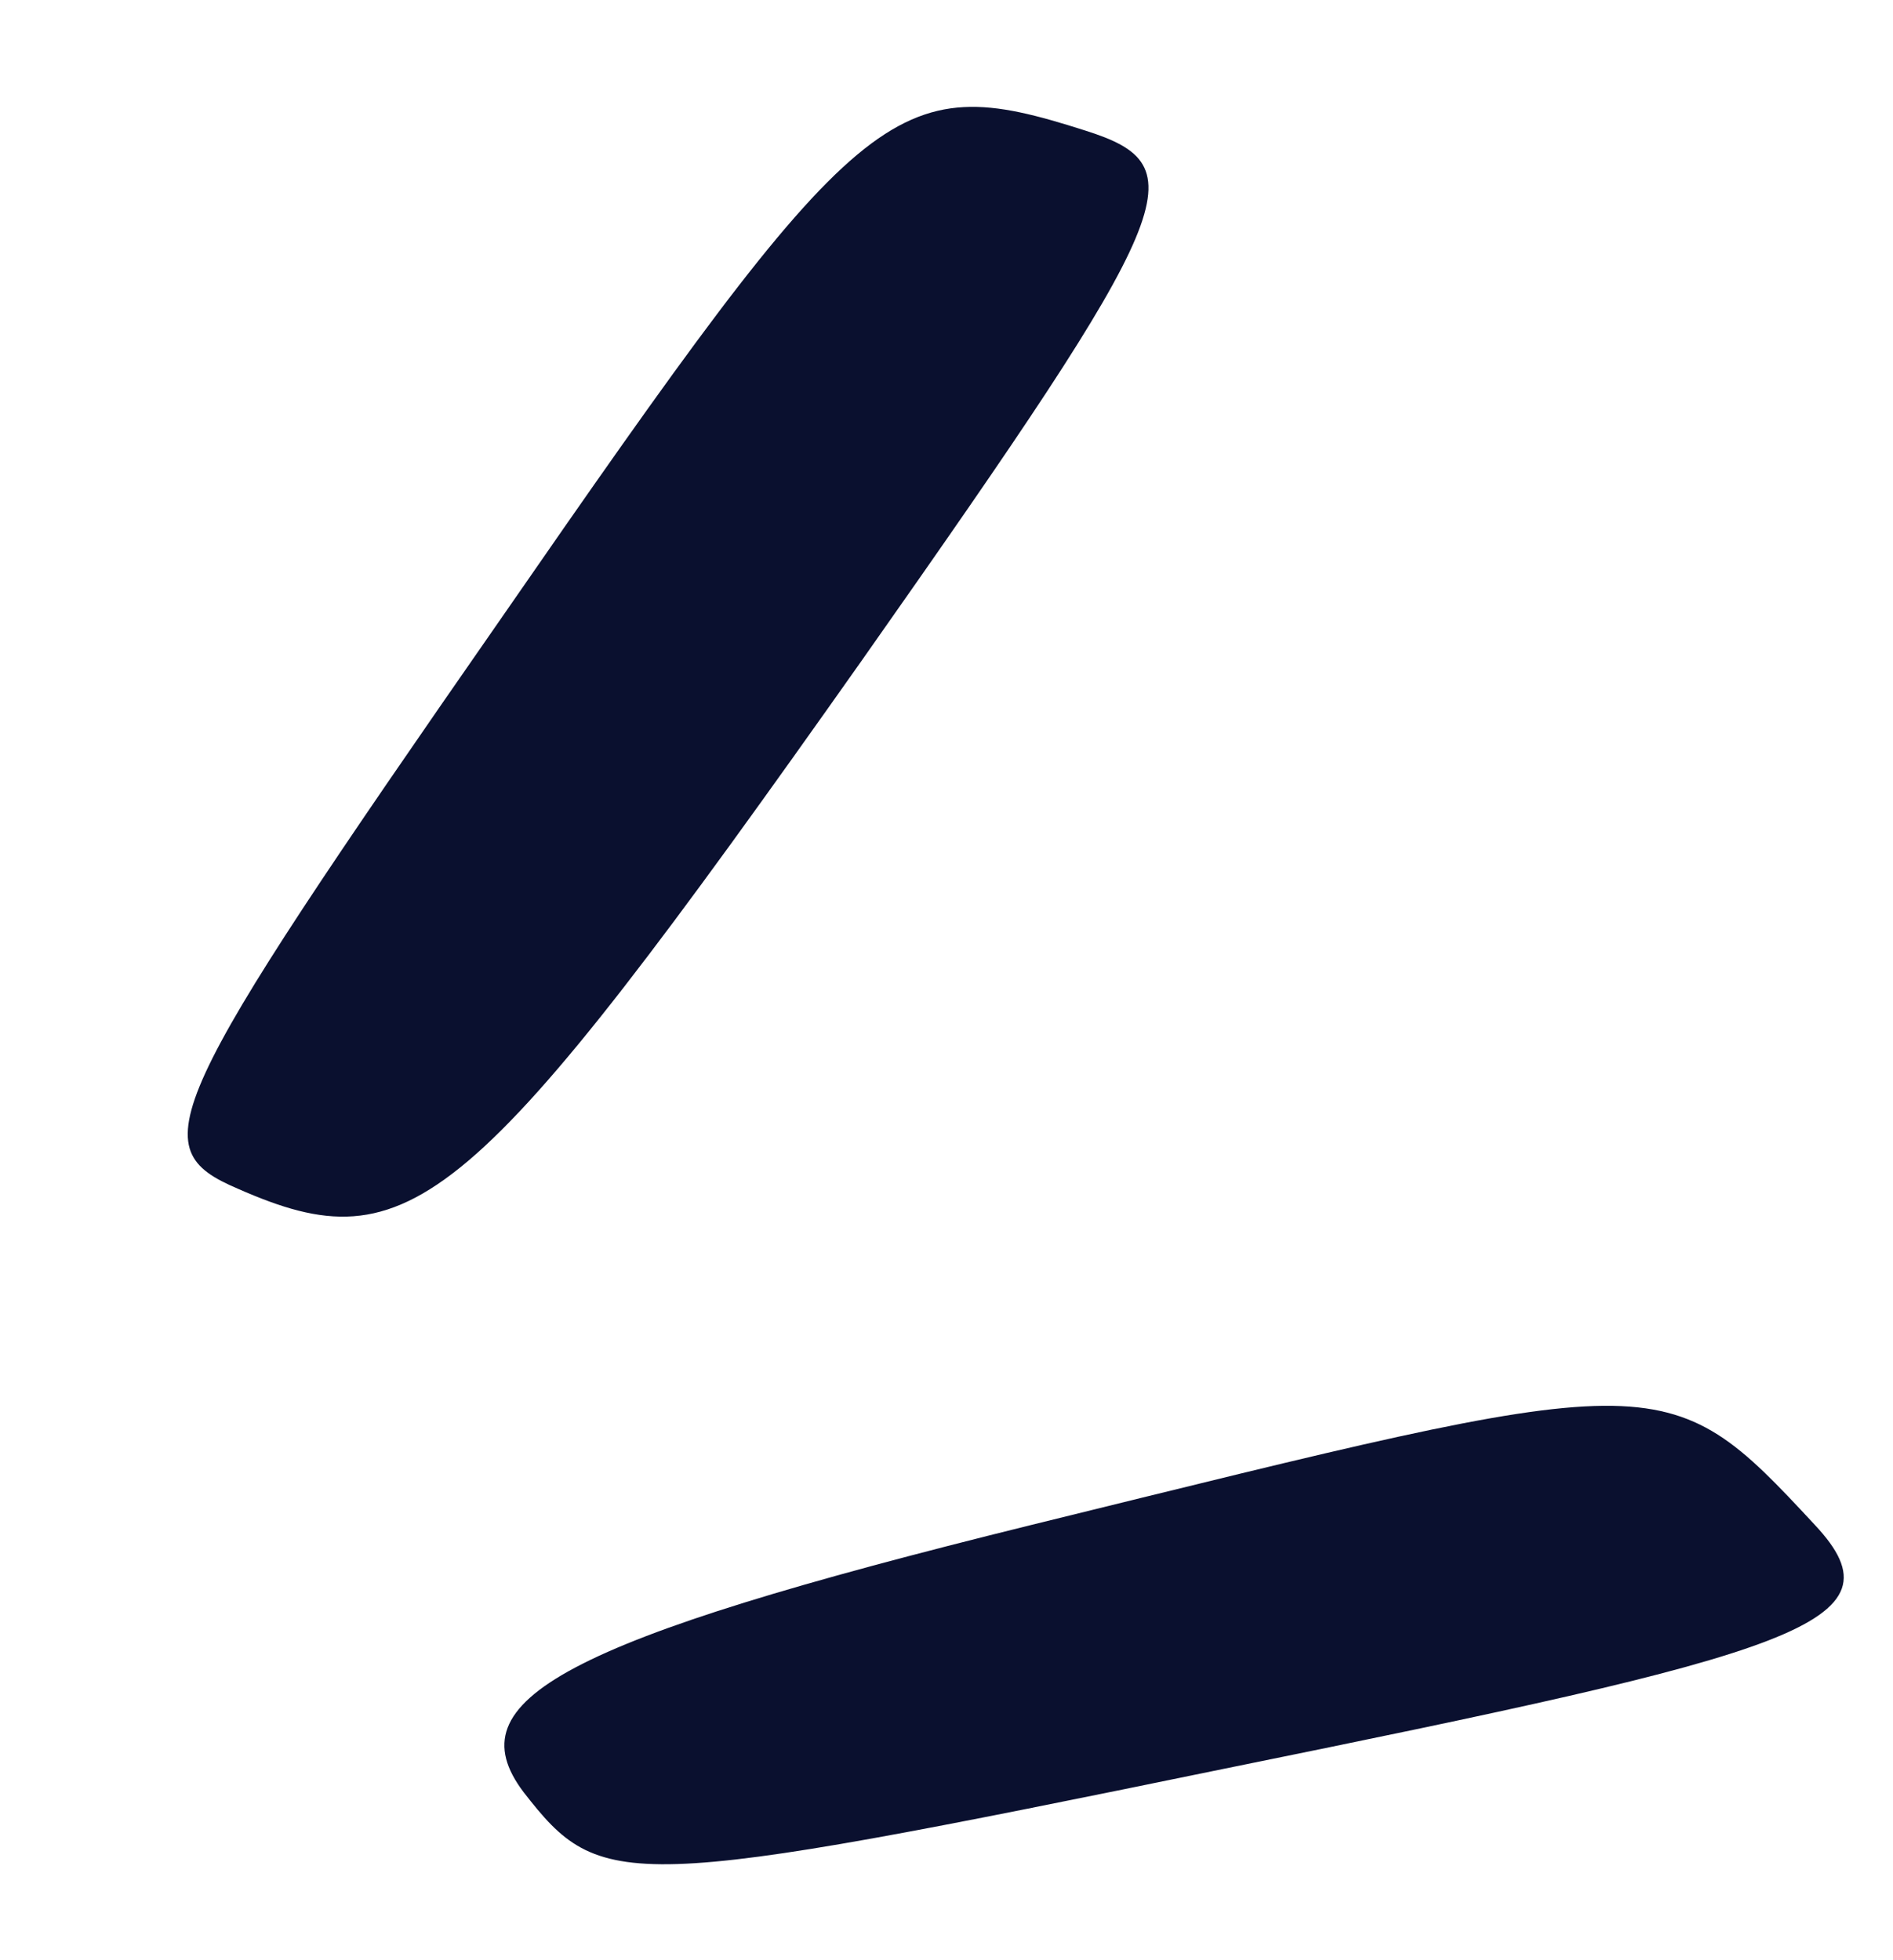 <svg xmlns="http://www.w3.org/2000/svg" width="56" height="58" viewBox="0 0 56 58" fill="none"><path d="M32.105 3.863C26.409 2.042 25.557 2.783 14.807 18.323C4.726 32.826 4.207 33.967 7.042 35.175C12.159 37.427 13.926 35.935 25.505 19.527C34.929 6.124 35.437 4.919 32.105 3.863Z" fill="#0A102F"></path><path d="M53.689 45.121C49.234 40.319 49.204 40.521 30.481 45.128C16.661 48.544 13.43 50.296 15.486 53.023C17.777 55.972 18.436 55.987 36.213 52.335C53.048 48.914 56.437 48.056 53.689 45.121Z" fill="#0A102F"></path></svg>